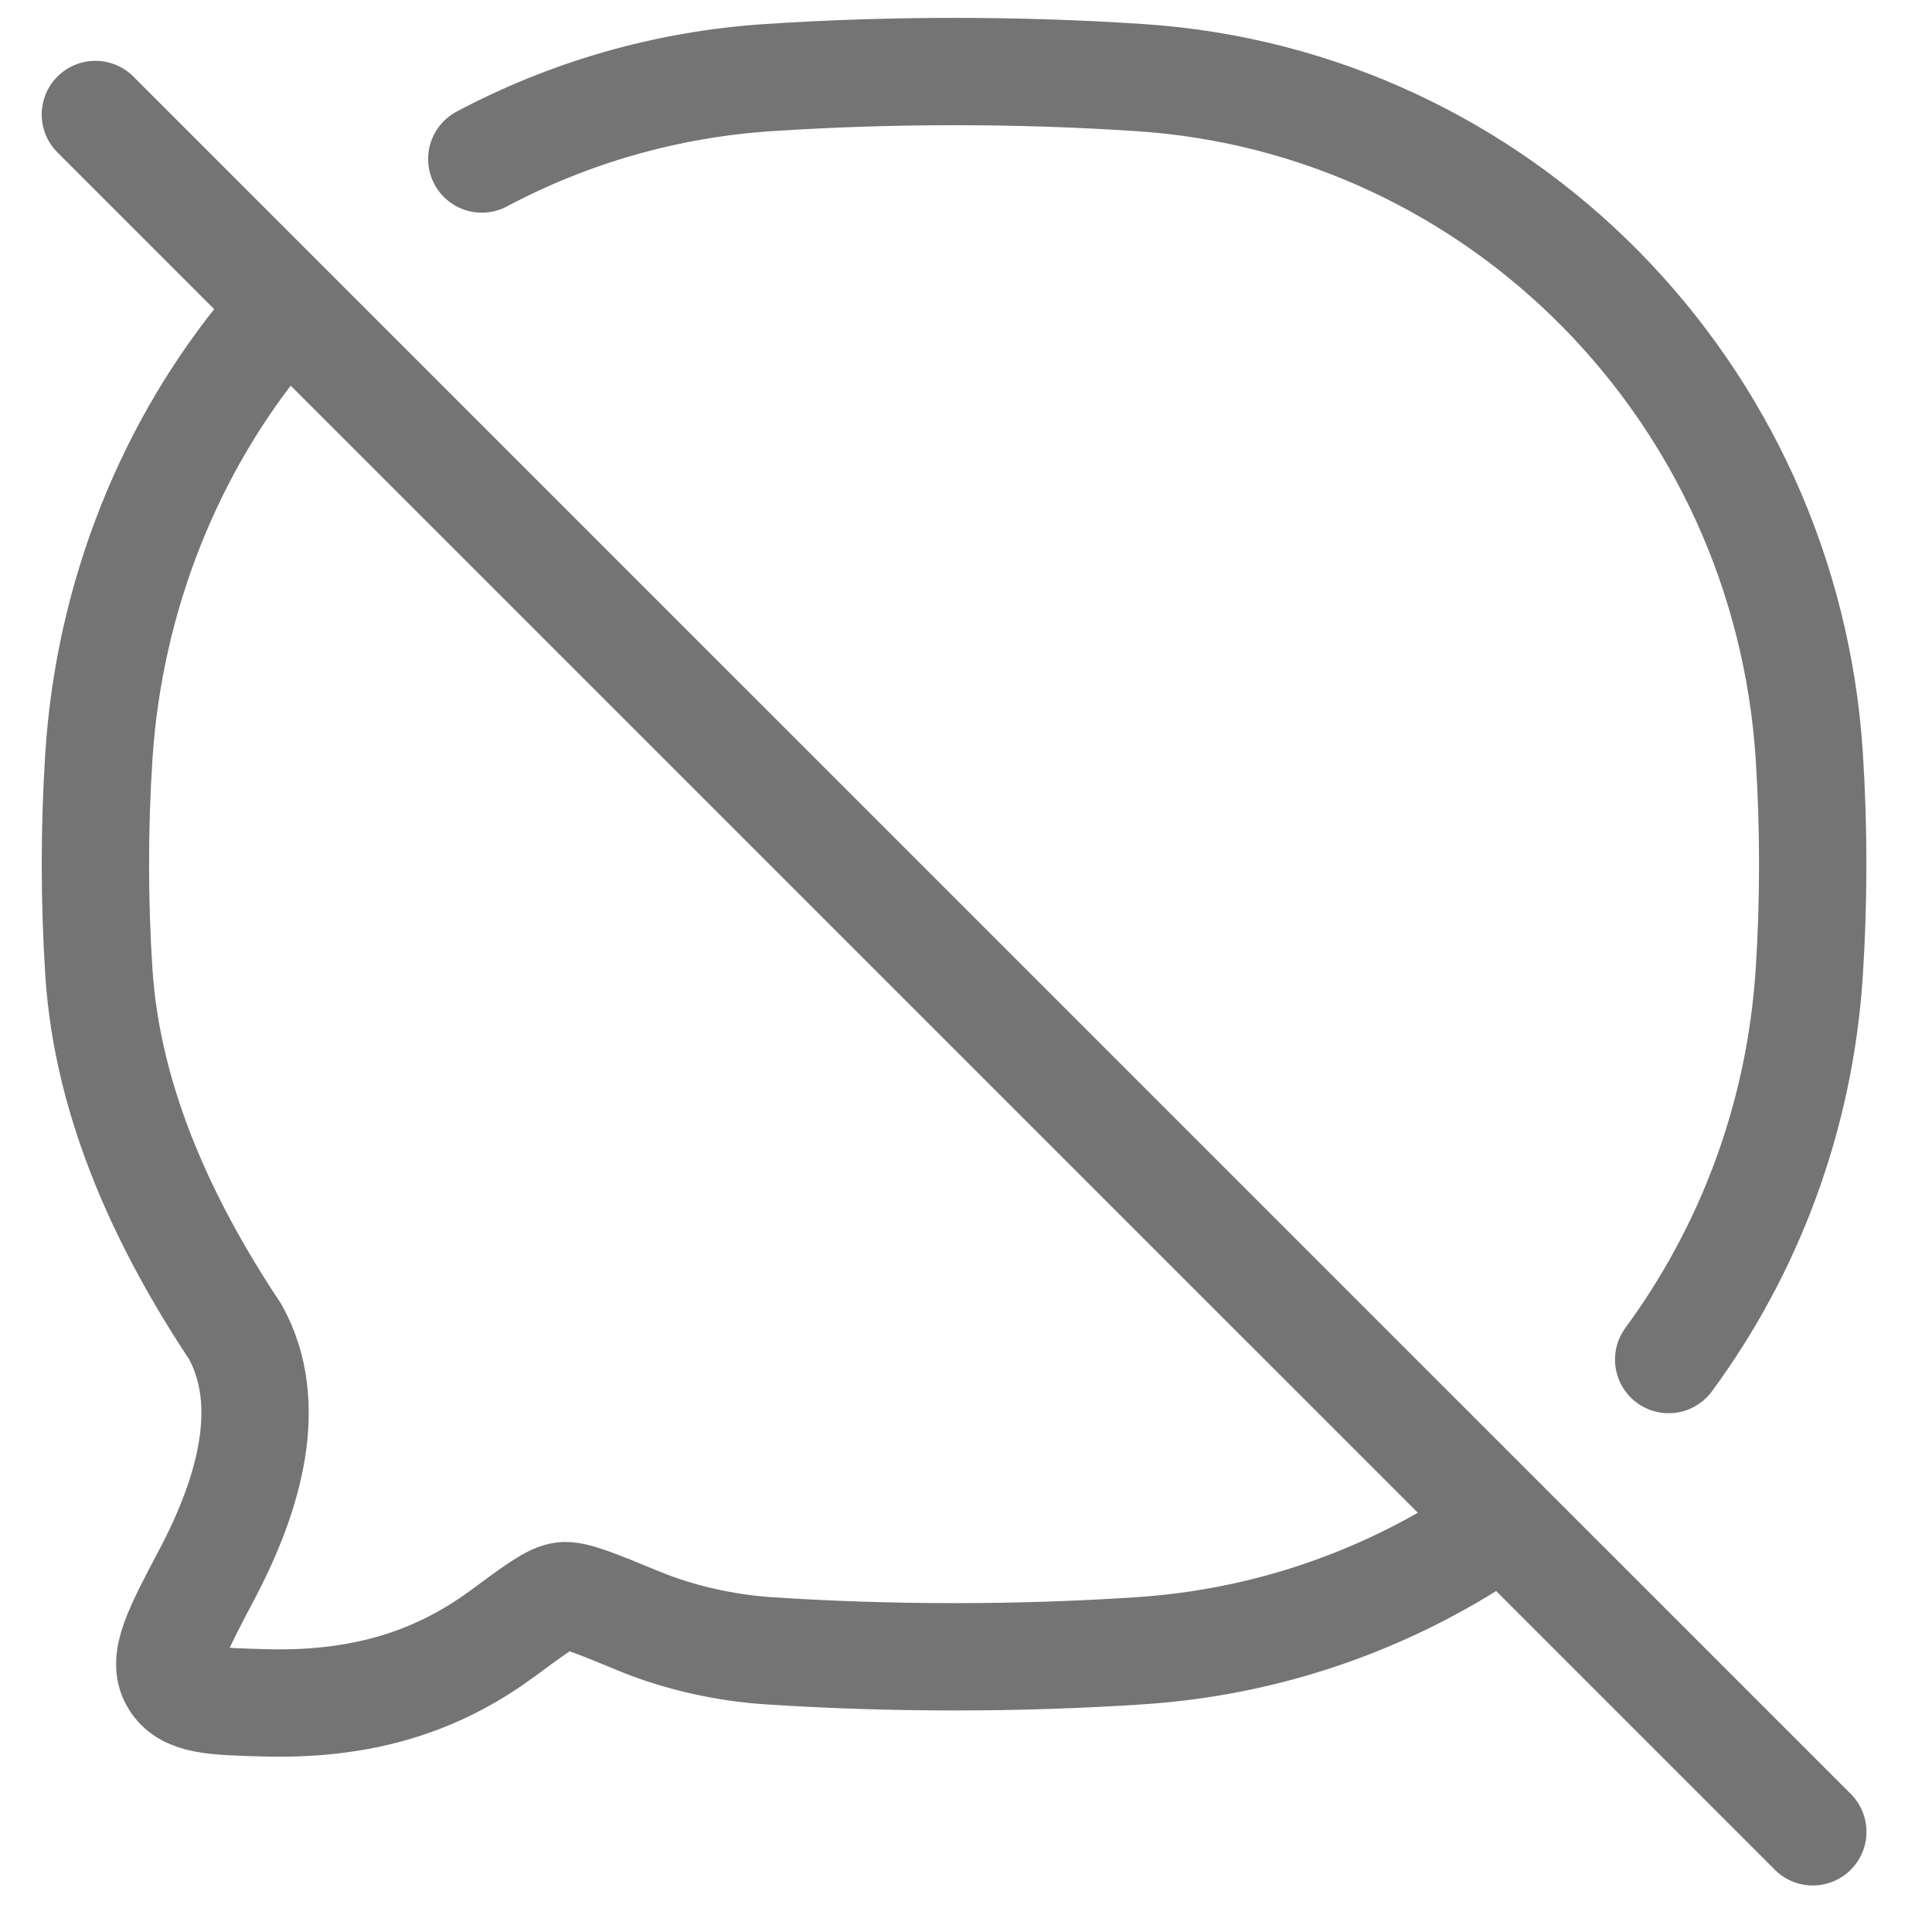 <svg width="27" height="27" viewBox="0 0 27 27" fill="none" xmlns="http://www.w3.org/2000/svg">
<path d="M20.534 21.585C19.182 22.429 17.617 22.957 15.938 23.069C14.226 23.183 12.438 23.182 10.729 23.069C10.14 23.029 9.499 22.889 8.946 22.662C8.332 22.408 8.024 22.282 7.868 22.301C7.712 22.32 7.485 22.487 7.032 22.822C6.233 23.411 5.226 23.834 3.733 23.798C2.978 23.779 2.6 23.77 2.431 23.482C2.262 23.194 2.473 22.795 2.894 21.997C3.478 20.891 3.848 19.624 3.287 18.61C2.322 17.16 1.502 15.443 1.382 13.589C1.317 12.593 1.317 11.561 1.382 10.565C1.527 8.318 2.387 6.212 3.733 4.6" stroke="#747474" stroke-width="1.5" stroke-linecap="round" stroke-linejoin="round"/>
<path d="M6.733 2.222C7.94 1.581 9.293 1.181 10.729 1.085C12.438 0.972 14.226 0.971 15.938 1.085C20.958 1.419 24.956 5.474 25.285 10.565C25.349 11.561 25.349 12.593 25.285 13.589C25.154 15.613 24.444 17.472 23.32 19" stroke="#747474" stroke-width="1.5" stroke-linecap="round" stroke-linejoin="round"/>
<path d="M1.333 1.6L25.334 25.6" stroke="#747474" stroke-width="1.5" stroke-linecap="round"/>
</svg>
